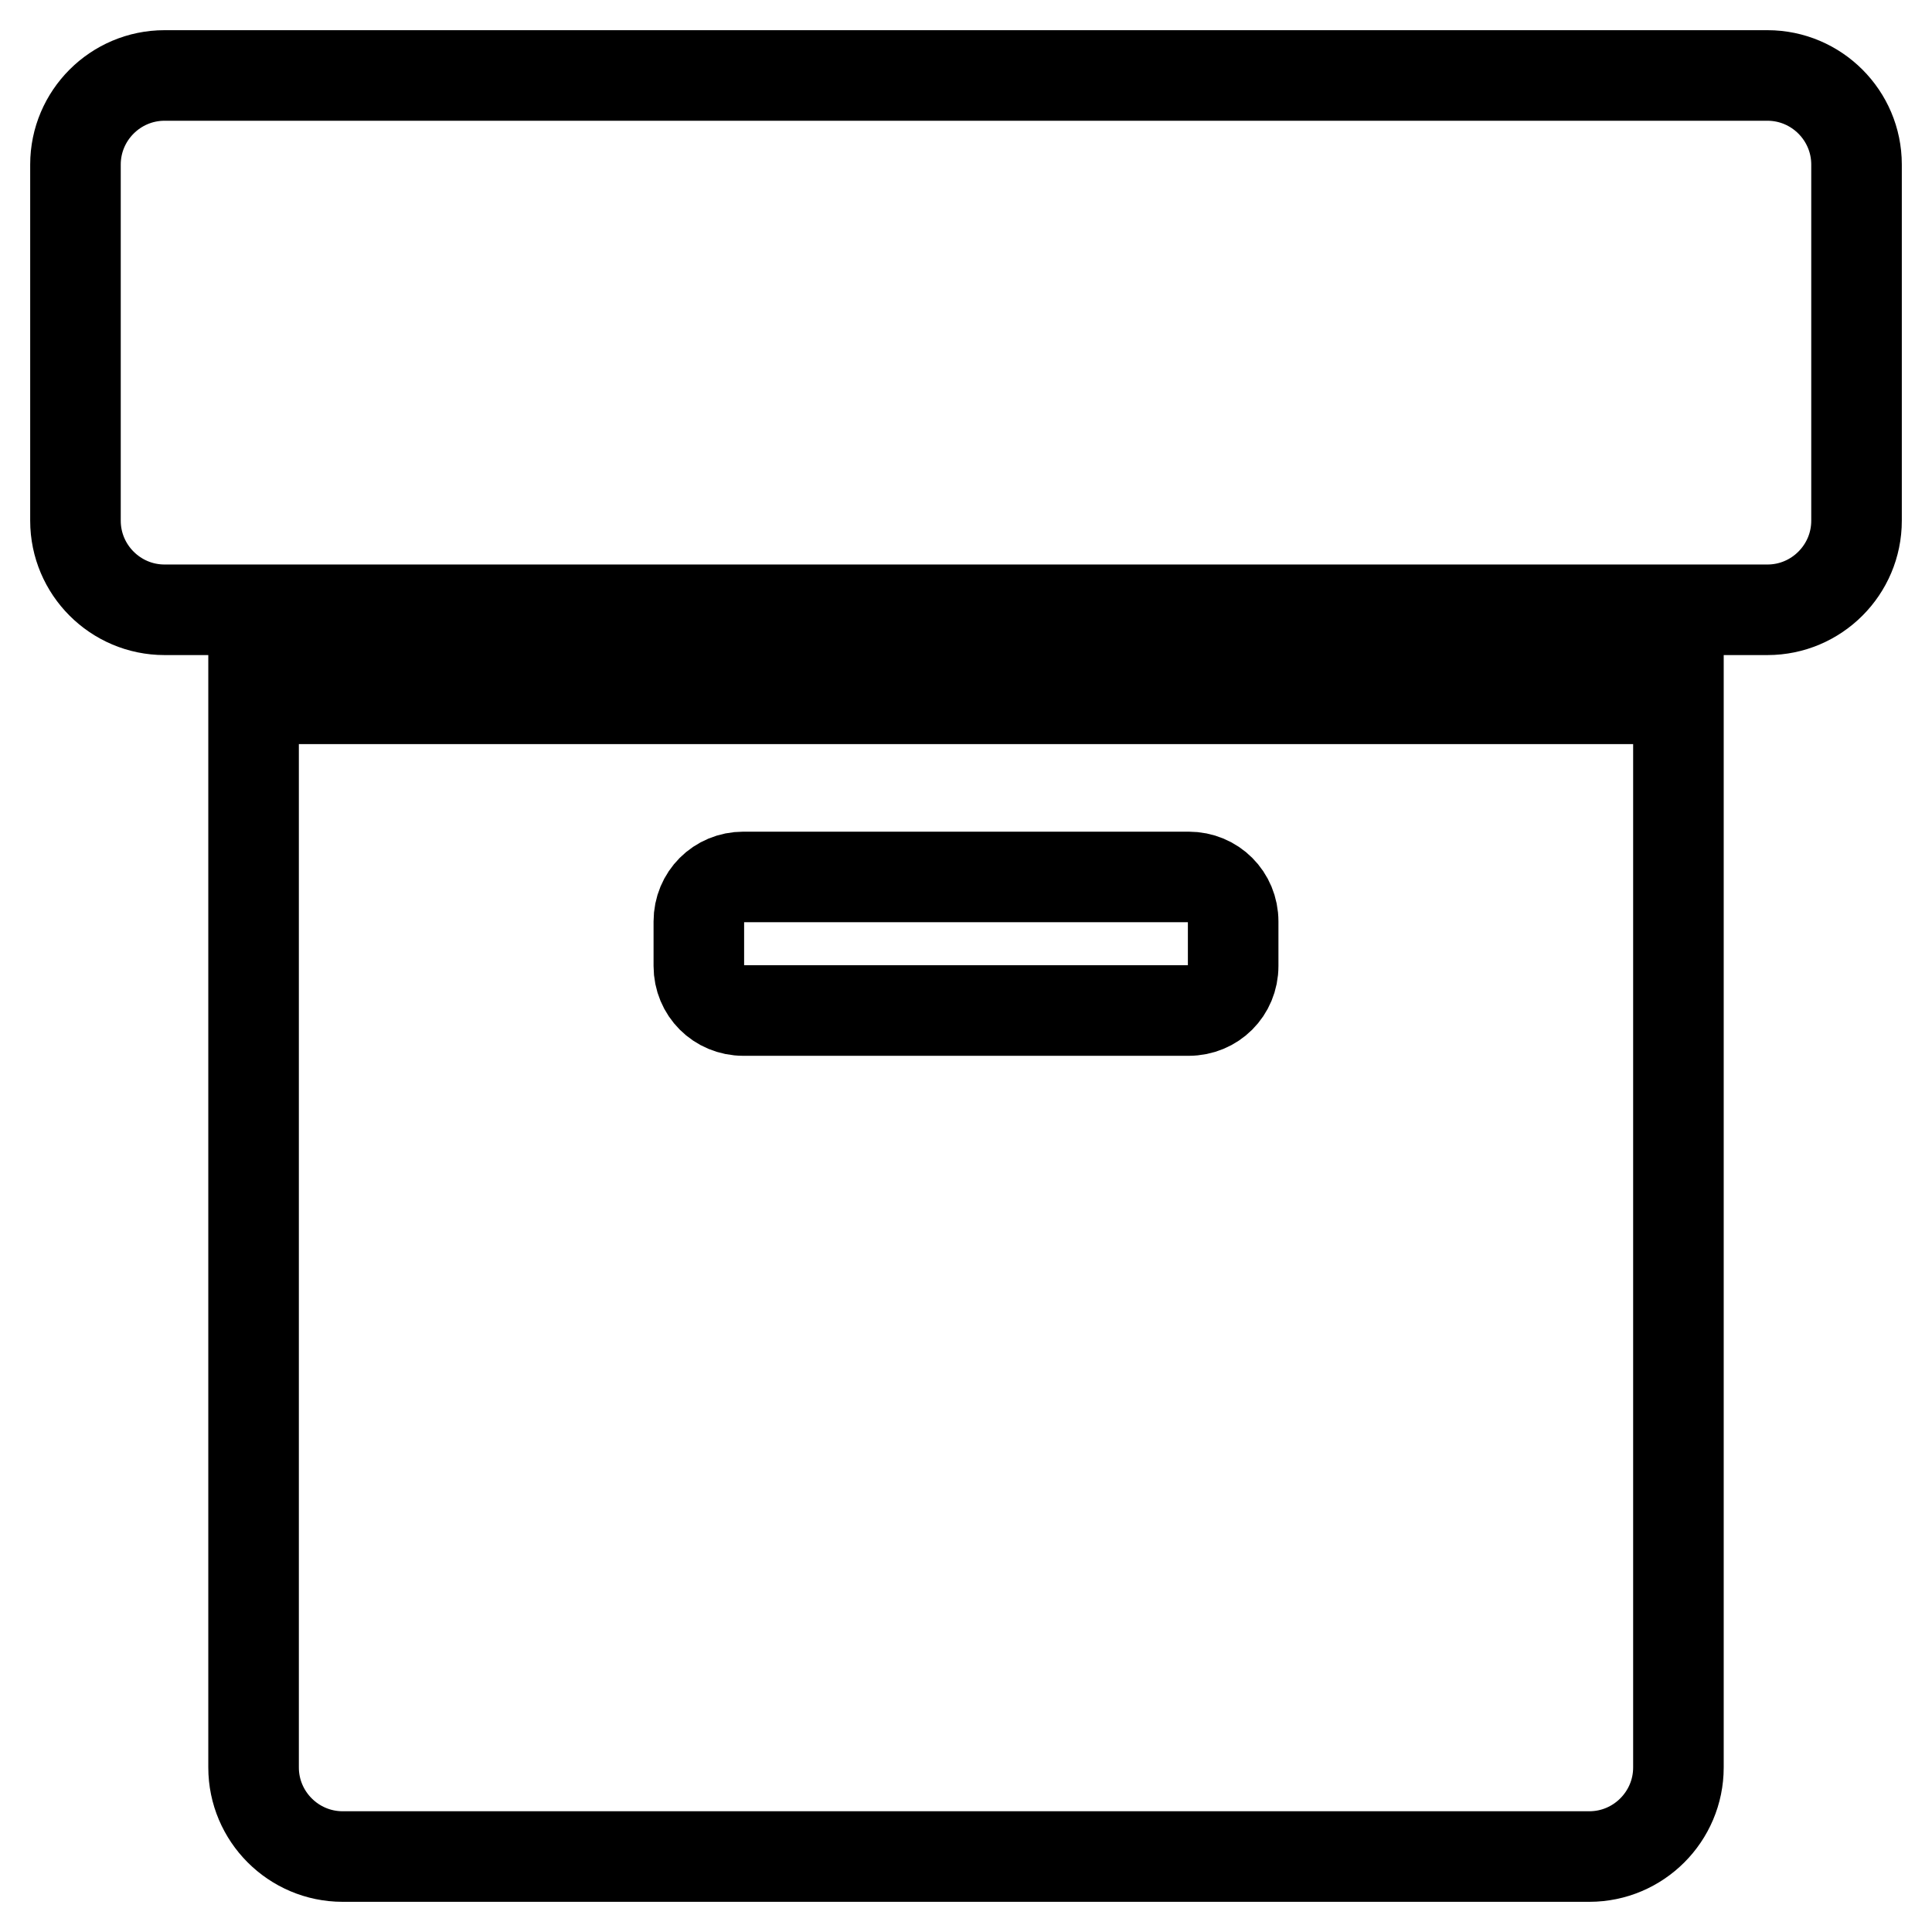 <?xml version="1.0" encoding="utf-8"?>
<!-- Svg Vector Icons : http://www.onlinewebfonts.com/icon -->
<!DOCTYPE svg PUBLIC "-//W3C//DTD SVG 1.1//EN" "http://www.w3.org/Graphics/SVG/1.1/DTD/svg11.dtd">
<svg version="1.1" xmlns="http://www.w3.org/2000/svg" xmlns:xlink="http://www.w3.org/1999/xlink" x="0px" y="0px" viewBox="0 0 256 256" enable-background="new 0 0 256 256" xml:space="preserve">
<g> <path stroke-width="12" fill-opacity="0" stroke="#000000"  d="M98.5,116.2c-3.3,0-5.9,2.6-5.9,5.9l0,0v5.9c0,3.3,2.6,5.9,5.9,5.9h59c3.3,0,5.9-2.6,5.9-5.9v-5.9 c0-3.3-2.6-5.9-5.9-5.9H98.5z M33.6,92.6h188.8v141.6c0,6.5-5.3,11.8-11.8,11.8H45.4c-6.5,0-11.8-5.3-11.8-11.8l0,0V92.6L33.6,92.6 z M21.8,10h212.4c6.5,0,11.8,5.3,11.8,11.8l0,0V69c0,6.5-5.3,11.8-11.8,11.8l0,0H21.8C15.3,80.8,10,75.5,10,69l0,0V21.8 C10,15.3,15.3,10,21.8,10z"/></g>
</svg>